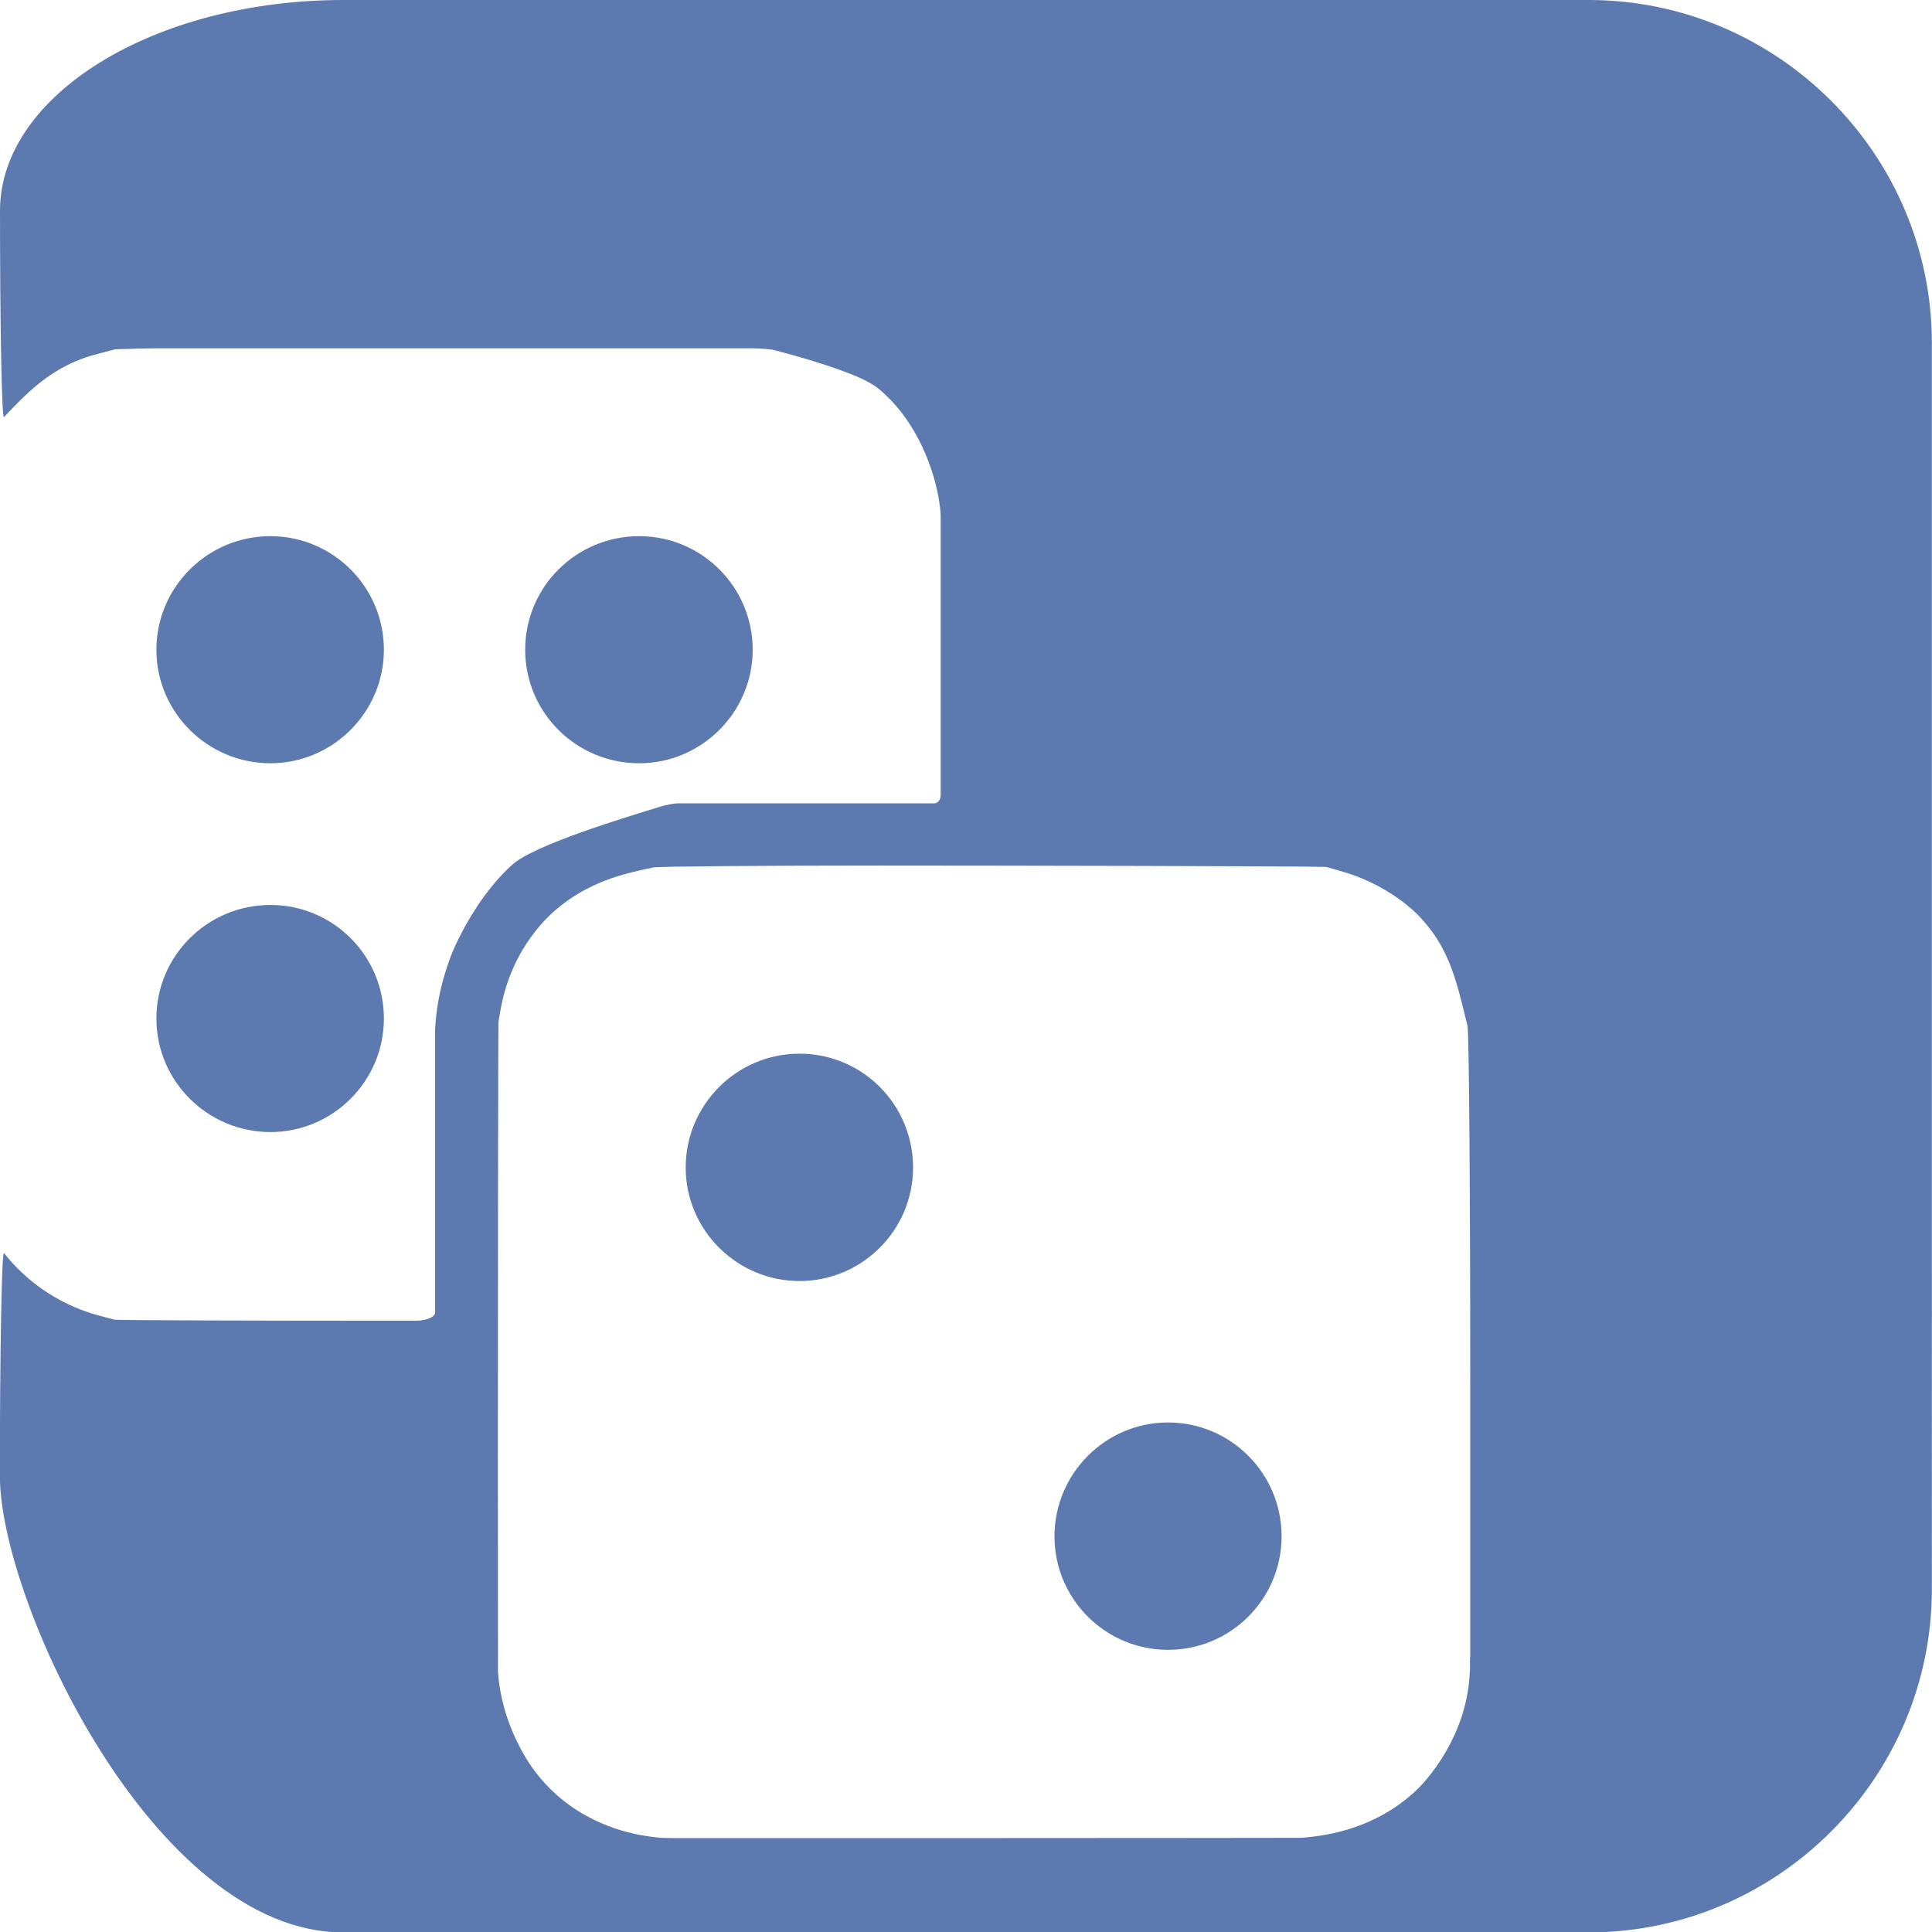 <?xml version="1.0" encoding="UTF-8"?>
<svg id="Layer_1" xmlns="http://www.w3.org/2000/svg" width="140.71" height="140.71" viewBox="0 0 140.71 140.71">
  <defs>
    <style>
      .cls-1 {
        fill: #5d7ab0;
      }
    </style>
  </defs>
  <path class="cls-1" d="M11.39,74.18c0-4.57,3.72-8.27,8.3-8.27s8.27,3.7,8.27,8.27-3.72,8.27-8.27,8.27-8.3-3.69-8.3-8.27Z"/>
  <path class="cls-1" d="M11.39,47.32c0-4.55,3.72-8.27,8.3-8.27s8.27,3.72,8.27,8.27-3.72,8.27-8.27,8.27-8.3-3.69-8.3-8.27Z"/>
  <path class="cls-1" d="M46.55,55.59c-4.58,0-8.3-3.69-8.3-8.27s3.72-8.27,8.3-8.27,8.27,3.72,8.27,8.27-3.72,8.27-8.27,8.27Z"/>
  <path class="cls-1" d="M66.5,85.03c0,4.56-3.71,8.27-8.27,8.27s-8.29-3.71-8.29-8.27,3.71-8.29,8.29-8.29,8.27,3.71,8.27,8.29Z"/>
  <path class="cls-1" d="M93.34,111.89c0,4.56-3.69,8.27-8.27,8.27s-8.27-3.71-8.27-8.27,3.71-8.29,8.27-8.29,8.27,3.71,8.27,8.29Z"/>
  <path class="cls-1" d="M25,0C11.25,0,0,6.91,0,15.35s.13,15.21.29,15.03l.23-.24c1.3-1.38,2.85-2.97,5.19-3.91.12-.05.65-.26,1.38-.45l1.3-.34c1.05-.04,2.33-.07,2.85-.07h0c19.36,0,41.6,0,43.5,0h0c.64,0,1.4.06,1.69.14l.38.1c1.22.33,2.6.71,4.21,1.28,1.18.42,2.31.88,2.99,1.44.41.34.8.74.8.74s.34.35.67.75c2.72,3.38,3,7.3,3,7.3l.03.36c0,.27,0,.78,0,1.12v19.33c0,.32-.21.58-.46.58h-18.69c-.28,0-.86.11-1.27.24l-.62.19c-1.94.6-8.53,2.59-10.13,4.01-.32.28-.63.6-.63.6s-.55.56-1.08,1.24c-1.69,2.16-2.63,4.44-2.63,4.44-.43,1.04-.68,1.93-.83,2.52-.33,1.33-.42,2.37-.44,2.65l-.04.51c0,.43,0,1.26,0,1.86v18.82c0,.33-.64.6-1.42.6h-1.68c-10.06,0-19.16-.03-20.22-.07l-1.28-.34c-.41-.11-1.7-.48-3.19-1.36-1.86-1.1-2.98-2.39-3.38-2.88l-.23-.28c-.16-.23-.3,7.07-.3,16.22s11.25,33.26,25,33.26h90.71c13.75,0,25-11.25,25-25V25C140.71,11.25,129.46,0,115.71,0H25ZM107.06,120.71c0,.29,0,.71,0,.92l-.02.32c-.27,4.71-3.3,7.84-3.67,8.22-.36.36-.66.62-.8.73-2.96,2.47-6.36,2.82-7.55,2.93l-.26.02c-.16,0-11.55.02-25.3.02h-20.14c-.26,0-.8,0-1.2-.02l-.53-.06c-1.43-.16-4.86-.79-7.64-3.63-1.36-1.39-2.03-2.76-2.37-3.48-1.04-2.18-1.23-4.04-1.28-4.55l-.03-.37c0-.29-.01-7.36-.01-15.71s.02-30.93.04-31.6l.14-.82c.39-2.31,1.3-3.92,1.64-4.49.78-1.29,1.6-2.13,1.87-2.39,2.43-2.38,5.28-3.05,6.75-3.38l.91-.2c.69-.07,8.09-.13,16.45-.13s31.37.04,32.54.1l1.37.4c.37.11,1.81.55,3.41,1.59,1.16.75,1.85,1.46,2,1.62.14.15.56.6,1.01,1.23,1.26,1.79,1.74,3.67,2.31,6l.18.73c.11.53.2,12.22.2,25.97v20.05Z"/>
</svg>